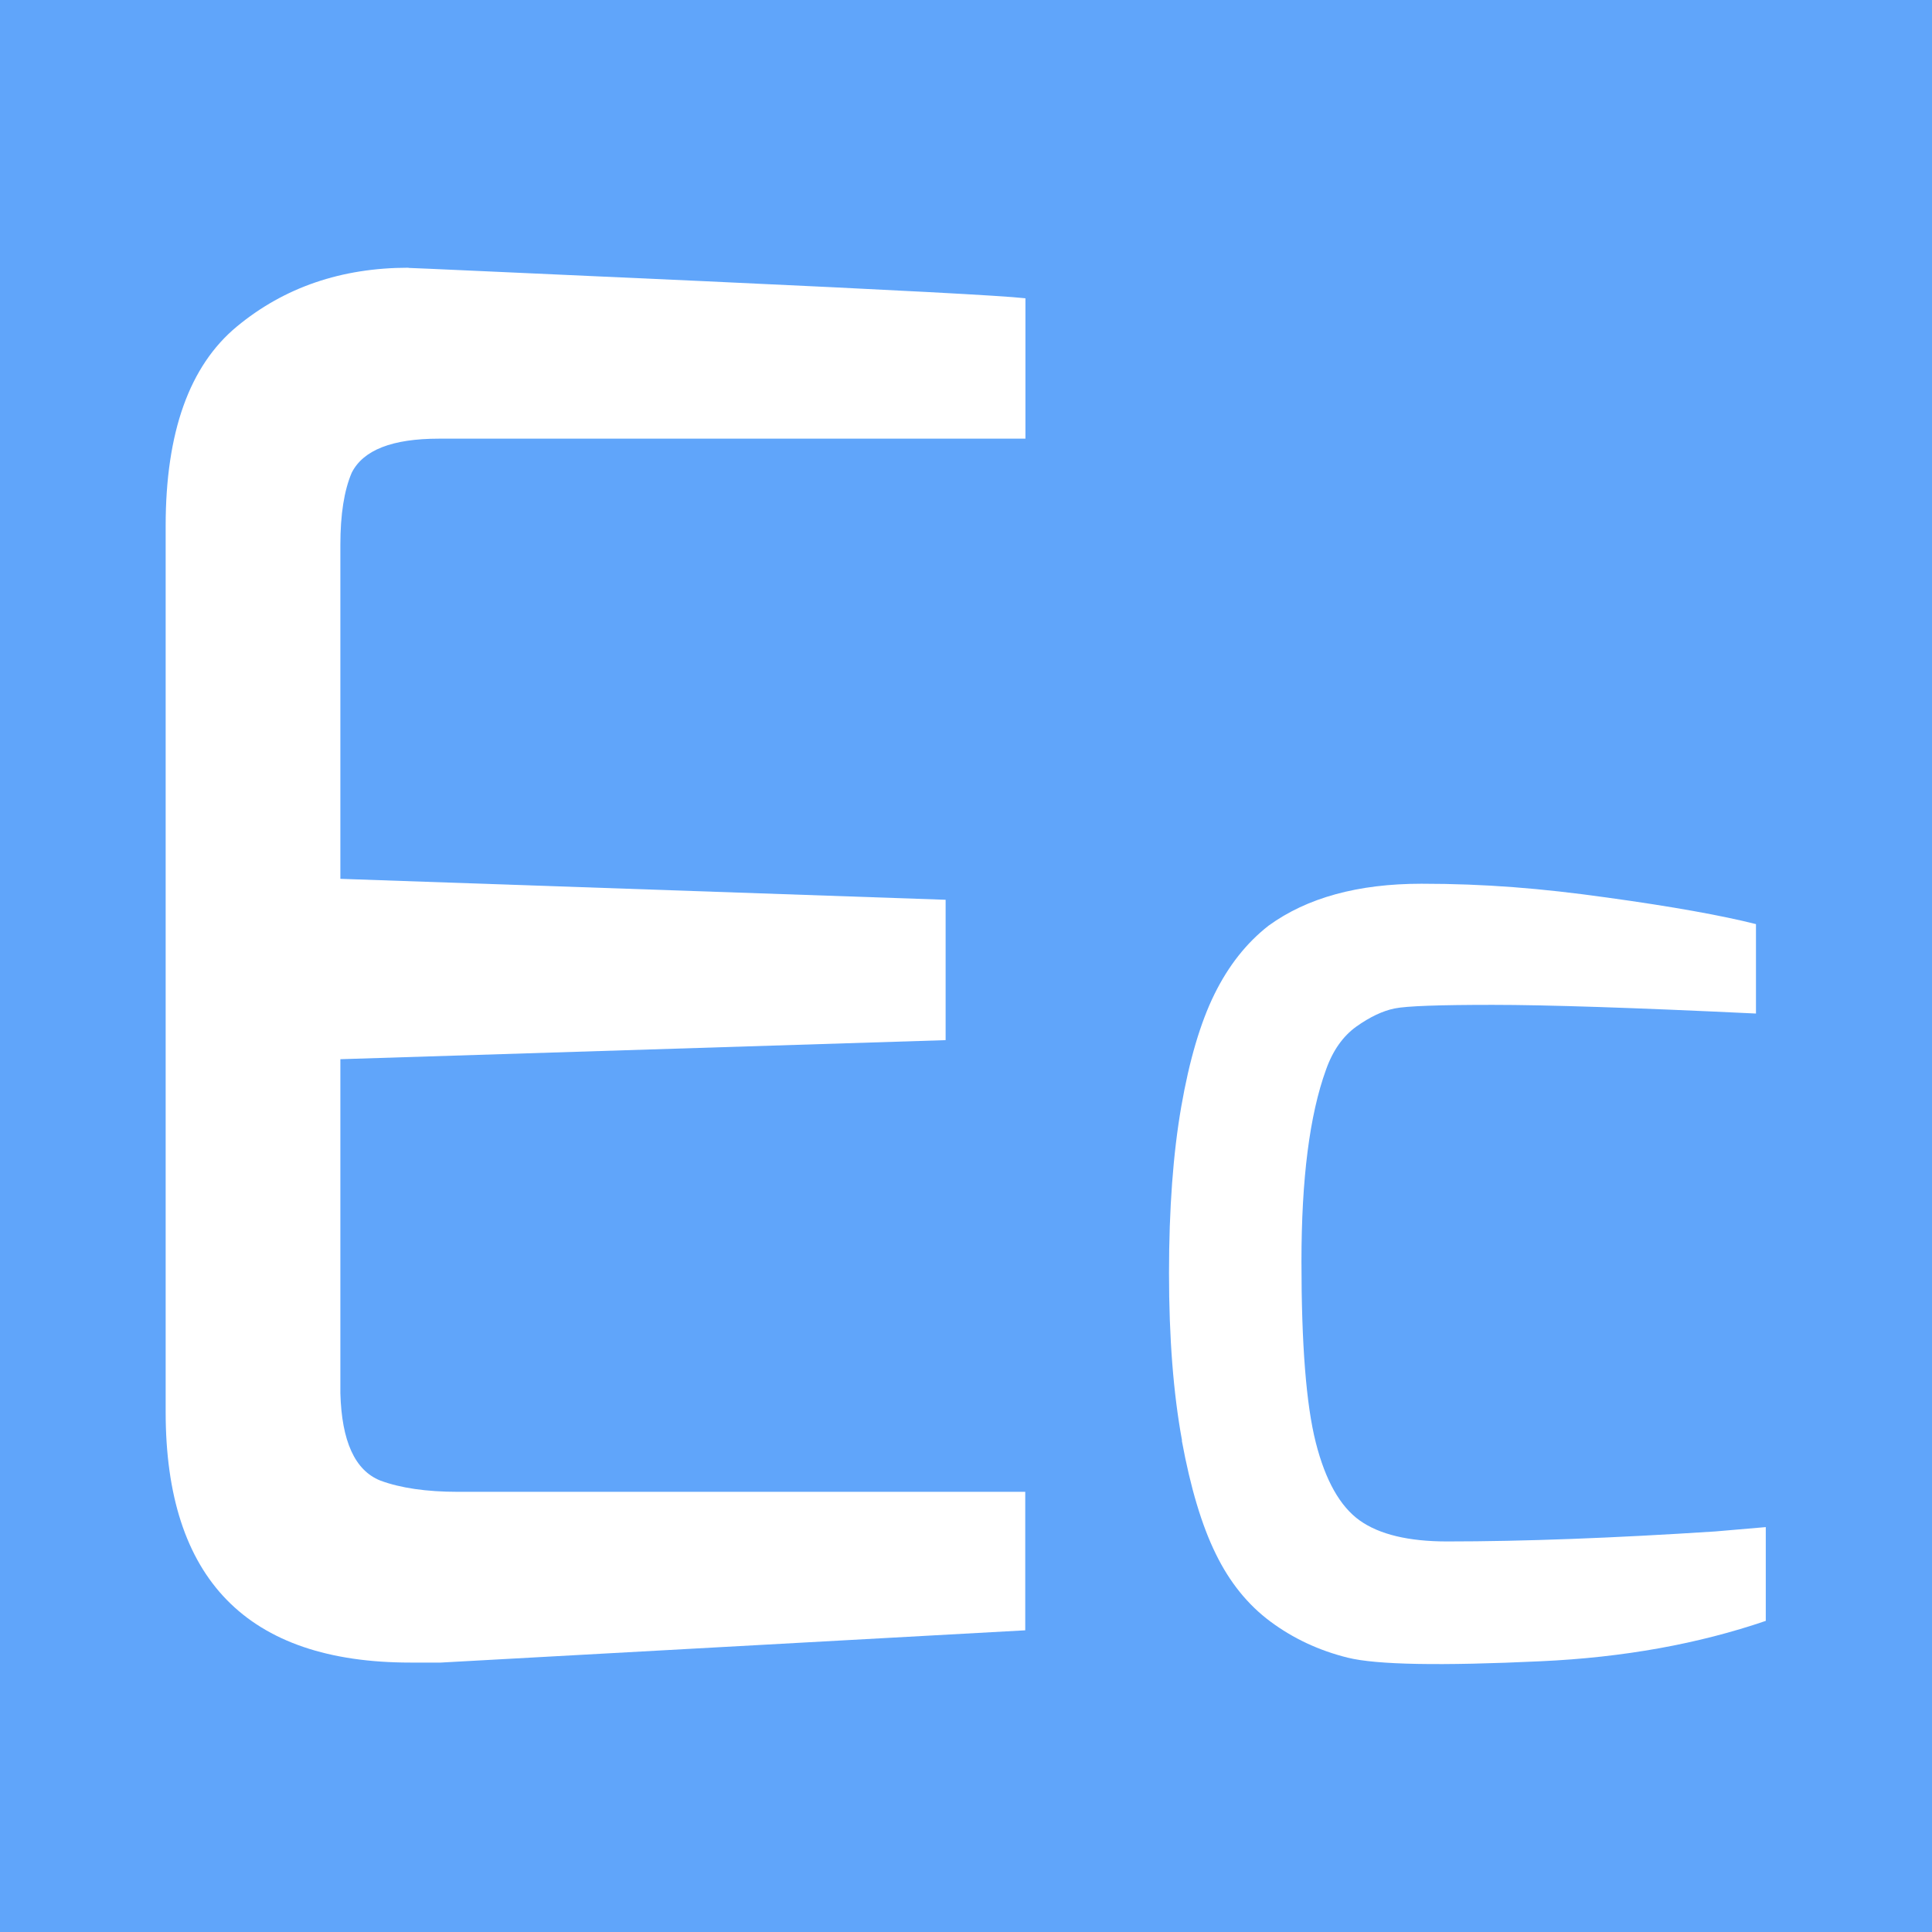 <svg xmlns="http://www.w3.org/2000/svg" version="1.1" viewBox="0 0 1024 1024">
  <defs>
    <style>
      .cls-1 {
        fill: #60a5fa;
      }

      .cls-1, .cls-2 {
        stroke-width: 0px;
      }

      .cls-2 {
        fill: #fff;
      }
    </style>
  </defs>
  <rect class="cls-1" width="1024" height="1024"/>
  <g>
    <path class="cls-2" d="M216.6,142c2,0,54,2.4,155.9,7,101.9,4.7,158.9,7.7,171,9.1v74.4H232.7c-24.8,0-40.2,6-46.3,18.1-4,9.4-6,22.1-6,38.2v177l320.8,11.1v74.4l-320.8,10.1v177c.7,25.5,7.7,40.9,21.1,46.3,10.7,4,24.5,6,41.2,6h300.7v73.4l-309.8,17.1h-16.1c-86.5,0-129.7-44.3-129.7-132.8v-469.7c0-49.6,12.6-84.8,37.7-105.6,25.1-20.8,55.5-31.2,91-31.2Z"/>
    <path class="cls-2" d="M626.5,763.5c-4.6-25-6.9-54.5-6.9-88.7s2.2-63.6,6.5-88.3c4.3-24.7,10.2-44.6,17.6-59.6,7.4-15,16.9-27.1,28.7-36.3,20.4-14.8,47.4-22.2,81-22.2s63.3,2.4,98.2,7.3c34.9,4.8,61.3,9.6,79.1,14.1v47.4c-64.7-3.1-111.2-4.6-139.5-4.6s-45.6.6-52,1.9c-6.4,1.3-13.1,4.5-20.3,9.6-7.1,5.1-12.5,12.7-16.1,22.9-8.7,24-13,57.8-13,101.7s2.5,75.8,7.6,95.9c5.1,20.1,12.9,33.9,23.3,41.3,10.4,7.4,25.9,11.1,46.2,11.1,40.8,0,88.2-1.8,142.2-5.3l26.8-2.3v49.7c-35.7,12.2-75.4,19.4-119.2,21.4-53,2.5-87.1,1.9-102.4-1.9-15.3-3.8-28.9-10.2-40.9-19.1-12-8.9-21.7-20.9-29-35.9-7.4-15-13.4-35-18-60Z"/>
  </g>
</svg>
